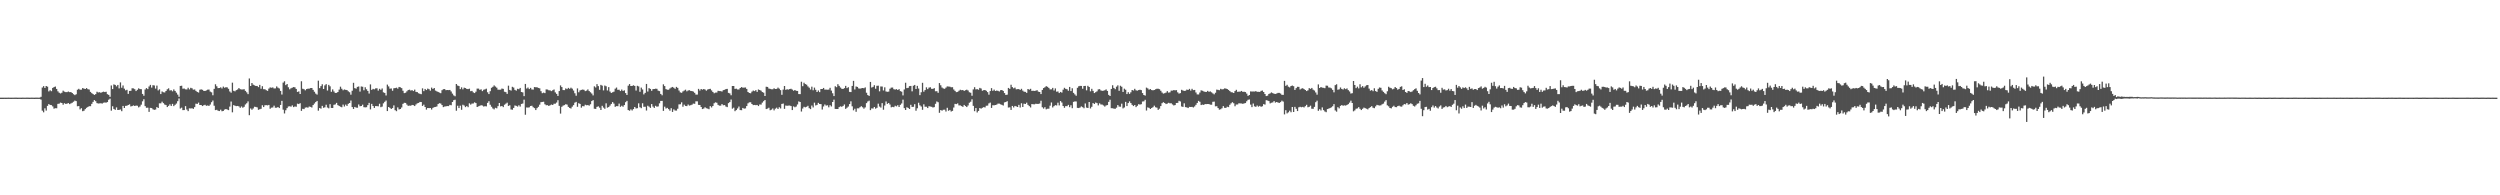 <svg xmlns="http://www.w3.org/2000/svg" width="1920" height="150"><path fill="#4f4f4f" d="M0 75.011h1v1H0zM1 75.014h1v1H1zM2 75.011h1v1H2zM3 74.989h1v1H3zM4 75.014h1v1H4zM5 74.984h1v1H5zM6 74.982h1v1H6zM7 74.993h1v1H7zM8 75.011h1v1H8zM9 74.991h1v1H9zM10 74.984h1v1H10zM11 74.968h1v1H11zM12 74.959h1v1H12zM13 75.018h1v1H13zM14 74.984h1v1H14zM15 74.986h1v1H15zM16 75.014h1v1H16zM17 74.977h1v1H17zM18 74.984h1v1H18zM19 74.991h1v1H19zM20 74.963h1v1H20zM21 74.963h1v1H21zM22 75.027h1v1H22zM23 74.986h1v1H23zM24 74.968h1v1H24zM25 74.986h1v1H25zM26 75.025h1v1H26zM27 74.977h1v1H27zM28 74.973h1v1H28zM29 74.991h1v1H29zM30 74.966h1v1H30zM31 74.357h1v2.158H31zM32 67.202h1v17.807H32zM33 66.161h1v20.105H33zM34 67.548h1v15.66H34zM35 66.035h1v18.888H35zM36 66.577h1v14.749H36zM37 70.21h1v9.709H37zM38 69.315h1v11.254H38zM39 70.054h1v10.689H39zM40 67.548h1v14.163H40zM41 66.843h1v16.596H41zM42 66.474h1v16.624H42zM43 68.298h1v14.839H43zM44 70.143h1v9.613H44zM45 71.233h1v8.357H45zM46 71.8h1v6.988H46zM47 71.205h1v7.897H47zM48 69.651h1v10.767H48zM49 70.413h1v8.844H49zM50 70.775h1v9.059H50zM51 70.745h1v8.872H51zM52 70.287h1v8.869H52zM53 70.761h1v9.199H53zM54 70.711h1v8.714H54zM55 71.409h1v7.485H55zM56 72.327h1v5.83H56zM57 73.052h1v4.189H57zM58 72.388h1v5.269H58zM59 68.907h1v12.703H59zM60 68.175h1v13.273H60zM61 68.914h1v15.095H61zM62 68.875h1v14.209H62zM63 67.612h1v17.787H63zM64 68.056h1v16.988H64zM65 68.333h1v15.498H65zM66 67.639h1v15.148H66zM67 68.486h1v13.616H67zM68 68.756h1v12.799H68zM69 70.569h1v10.982H69zM70 71.544h1v8.224H70zM71 72.233h1v5.983H71zM72 72.894h1v3.957H72zM73 72.306h1v5.409H73zM74 70.464h1v8.748H74zM75 71.022h1v8.482H75zM76 70.821h1v8.604H76zM77 71.292h1v8.038H77zM78 70.743h1v8.808H78zM79 70.413h1v8.51H79zM80 70.718h1v7.977H80zM81 70.429h1v8.412H81zM82 72.363h1v6.036H82zM83 72.86h1v3.733H83zM84 74.341h1v1.419H84zM85 65.652h1v19.336H85zM86 68.394h1v13.223H86zM87 64.796h1v18.881H87zM88 65.218h1v19.167H88zM89 66.362h1v16.127H89zM90 65.227h1v19.24H90zM91 67.905h1v16.455H91zM92 63.268h1v20.801H92zM93 67.392h1v18.027H93zM94 65.657h1v15.683H94zM95 68.106h1v14.85H95zM96 69.351h1v11.962H96zM97 68.958h1v12.243H97zM98 72.07h1v8.56H98zM99 69.85h1v10.266H99zM100 69.731h1v12.021H100zM101 67.811h1v13.623H101zM102 67.886h1v13.072H102zM103 68.486h1v12.907H103zM104 69.962h1v11.08H104zM105 68.946h1v12.28H105zM106 67.825h1v14.683H106zM107 68.408h1v13.408H107zM108 68.495h1v11.891H108zM109 72.164h1v5.647H109zM110 73.505h1v2.726H110zM111 68.71h1v12.788H111zM112 67.612h1v15.2H112zM113 68.456h1v14.207H113zM114 66.396h1v19.515H114zM115 65.195h1v17.629H115zM116 67.289h1v15.688H116zM117 65.437h1v18.533H117zM118 65.63h1v18.755H118zM119 68.069h1v16.054H119zM120 65.735h1v16.498H120zM121 69.427h1v13.525H121zM122 68.603h1v10.78H122zM123 72.253h1v7.109H123zM124 70.221h1v7.835H124zM125 70.857h1v8.361H125zM126 71.008h1v9.249H126zM127 69.912h1v10.76H127zM128 68.532h1v13.706H128zM129 67.863h1v13.424H129zM130 69.484h1v10.65H130zM131 69.285h1v12.055H131zM132 70.148h1v9.638H132zM133 68.669h1v12.836H133zM134 69.827h1v10.671H134zM135 71.146h1v8.384H135zM136 72.656h1v5.068H136zM137 74.348h1v1.266H137zM138 65.998h1v17.359H138zM139 65.849h1v16.864H139zM140 68.122h1v16.443H140zM141 68.017h1v16.528H141zM142 68.582h1v12.923H142zM143 68.703h1v15.402H143zM144 67.387h1v17.977H144zM145 68.669h1v14.53H145zM146 67.429h1v15.859H146zM147 67.854h1v15.312H147zM148 68.857h1v14.77H148zM149 68.701h1v13.584H149zM150 69.775h1v9.831H150zM151 70.589h1v9.231H151zM152 71.088h1v7.729H152zM153 68.9h1v11.728H153zM154 68.616h1v12.026H154zM155 68.951h1v12.513H155zM156 69.802h1v11.035H156zM157 69.875h1v10.629H157zM158 69.443h1v11.82H158zM159 68.852h1v12.168H159zM160 68.756h1v12.621H160zM161 70.331h1v9.938H161zM162 70.889h1v7.622H162zM163 73.146h1v4.079H163zM164 68.225h1v12.959H164zM165 64.696h1v19.895H165zM166 66.25h1v18.089H166zM167 67.71h1v17.318H167zM168 67.575h1v17.718H168zM169 67.065h1v17.178H169zM170 67.921h1v17.537H170zM171 66.497h1v18.684H171zM172 67.383h1v16.809H172zM173 66.948h1v16.759H173zM174 67.136h1v16.983H174zM175 68.191h1v16.368H175zM176 70.237h1v11.653H176zM177 71.182h1v6.775H177zM178 63.471h1v22.788H178zM179 69.729h1v11.016H179zM180 70.125h1v11.073H180zM181 69.216h1v12.282H181zM182 68.685h1v12.683H182zM183 67.655h1v14.06H183zM184 68.497h1v14.315H184zM185 68.731h1v13.042H185zM186 68.71h1v14.008H186zM187 68.525h1v13.497H187zM188 69.772h1v10.481H188zM189 70.921h1v8.412H189zM190 72.29h1v5.571H190zM191 60.269h1v28.212H191zM192 66.035h1v17.269H192zM193 63.755h1v20.504H193zM194 65.016h1v18.302H194zM195 65.54h1v16.409H195zM196 66.064h1v16.045H196zM197 66.007h1v16.477H197zM198 66.911h1v17.393H198zM199 65.199h1v18.73H199zM200 68.154h1v15.429H200zM201 66.188h1v14.658H201zM202 68.5h1v13.722H202zM203 68.571h1v12.277H203zM204 69.287h1v11.463H204zM205 69.795h1v11.163H205zM206 68.049h1v12.557H206zM207 67.131h1v16.372H207zM208 67.369h1v15.335H208zM209 67.108h1v15.422H209zM210 67.928h1v13.22H210zM211 67.891h1v14.846H211zM212 66.362h1v16.388H212zM213 67.328h1v14.823H213zM214 67.962h1v15.04H214zM215 69.816h1v10.755H215zM216 72.601h1v4.882H216zM217 63.428h1v20.815H217zM218 62.414h1v24.74H218zM219 65.382h1v19.295H219zM220 64.524h1v18.51H220zM221 67.033h1v14.708H221zM222 68.623h1v12.998H222zM223 67.811h1v14.102H223zM224 67.342h1v13.587H224zM225 66.875h1v15.397H225zM226 67.072h1v14.685H226zM227 68.319h1v13.642H227zM228 70.624h1v9.002H228zM229 70.2h1v9.744H229zM230 72.189h1v7.047H230zM231 62.4h1v22.724H231zM232 68.129h1v15.42H232zM233 68.516h1v15.308H233zM234 69.37h1v13.282H234zM235 68.392h1v14.019H235zM236 68.092h1v14.61H236zM237 68.088h1v13.731H237zM238 67.616h1v14.479H238zM239 67.603h1v14.983H239zM240 69.022h1v11.65H240zM241 70.468h1v9.027H241zM242 71.899h1v6.48H242zM243 72.638h1v4.896H243zM244 61.945h1v23.065H244zM245 67.692h1v15.306H245zM246 66.133h1v17.304H246zM247 64.705h1v16.58H247zM248 68.346h1v14.447H248zM249 65.611h1v16.8H249zM250 64.618h1v15.8H250zM251 69.53h1v13.03H251zM252 65.156h1v18.02H252zM253 66.291h1v13.742H253zM254 70.518h1v12.36H254zM255 68.646h1v14.317H255zM256 70.239h1v10.238H256zM257 71.354h1v8.801H257zM258 71.31h1v7.695H258zM259 70.679h1v10.08H259zM260 68.797h1v12.57H260zM261 66.563h1v15.425H261zM262 68.143h1v14.246H262zM263 69.317h1v10.993H263zM264 68.724h1v13.092H264zM265 69.033h1v11.307H265zM266 69.152h1v12.188H266zM267 70.166h1v9.551H267zM268 70.88h1v8.233H268zM269 72.695h1v4.488H269zM270 69.672h1v12.534H270zM271 63.586h1v20.101H271zM272 67.667h1v14.472H272zM273 68.072h1v14.555H273zM274 66.705h1v16.056H274zM275 66.426h1v13.813H275zM276 70.365h1v11.241H276zM277 66.385h1v15.022H277zM278 66.63h1v13.763H278zM279 69.319h1v13.026H279zM280 67.017h1v15.473H280zM281 68.548h1v13.77H281zM282 69.83h1v10.906H282zM283 71.844h1v7.164H283zM284 64.833h1v19.206H284zM285 69.028h1v10.746H285zM286 68.275h1v13.138H286zM287 68.619h1v14.269H287zM288 67.912h1v13.55H288zM289 67.813h1v13.708H289zM290 69.603h1v12.055H290zM291 68.198h1v11.458H291zM292 68.976h1v13.358H292zM293 67.928h1v13.935H293zM294 70.917h1v8.45H294zM295 71.352h1v6.835H295zM296 73.306h1v3.882H296zM297 64.961h1v20.352H297zM298 66.33h1v15.857H298zM299 68.12h1v14.743H299zM300 67.955h1v15.761H300zM301 69.704h1v13.287H301zM302 67.799h1v13.165H302zM303 67.653h1v16.958H303zM304 67.314h1v18.077H304zM305 68.09h1v14.372H305zM306 66.76h1v17.297H306zM307 67.058h1v16.654H307zM308 67.708h1v14.818H308zM309 69.69h1v10.055H309zM310 71.51h1v7.443H310zM311 71.201h1v7.86H311zM312 70.136h1v10.172H312zM313 69.186h1v12.145H313zM314 68.871h1v12.218H314zM315 69.511h1v11.694H315zM316 69.209h1v11.366H316zM317 69.93h1v10.847H317zM318 68.806h1v12.664H318zM319 70.576h1v9.659H319zM320 70.775h1v8.56H320zM321 71.649h1v7.407H321zM322 72.02h1v6.265H322zM323 72.368h1v5.999H323zM324 67.827h1v13.523H324zM325 69.978h1v10.419H325zM326 68.326h1v13.843H326zM327 69.177h1v14.985H327zM328 68.069h1v14.859H328zM329 68.507h1v14.564H329zM330 69.624h1v13.305H330zM331 67.259h1v16.873H331zM332 68.317h1v14.511H332zM333 67.582h1v14.697H333zM334 69.571h1v12.566H334zM335 70.125h1v11.639H335zM336 70.628h1v9.281H336zM337 71.143h1v8.128H337zM338 71.56h1v7.929H338zM339 69.283h1v11.412H339zM340 68.504h1v13.751H340zM341 68.42h1v13.378H341zM342 69.273h1v12.401H342zM343 69.109h1v12.364H343zM344 69.234h1v12.289H344zM345 69.077h1v11.465H345zM346 70.264h1v10.568H346zM347 71.892h1v6.445H347zM348 73.277h1v3.651H348zM349 73.933h1v2.687H349zM350 64.526h1v20.515H350zM351 65.703h1v15.495H351zM352 66.117h1v16.853H352zM353 68.449h1v12.701H353zM354 67.067h1v17.281H354zM355 68.603h1v11.833H355zM356 67.323h1v13.701H356zM357 67.612h1v14.69H357zM358 68.303h1v13.154H358zM359 68.447h1v13.896H359zM360 68.092h1v11.279H360zM361 70.038h1v10.309H361zM362 69.775h1v9.771H362zM363 70.969h1v8.485H363zM364 71.484h1v7.121H364zM365 70.425h1v8.741H365zM366 68.026h1v14.154H366zM367 68.053h1v13.598H367zM368 68.971h1v12.268H368zM369 68.596h1v12.19H369zM370 69.994h1v11.067H370zM371 68.928h1v12.907H371zM372 68.587h1v12.982H372zM373 68.085h1v13.644H373zM374 70.862h1v8.128H374zM375 72.258h1v5.459H375zM376 70.052h1v10.375H376zM377 67.456h1v14.523H377zM378 66.65h1v16.67H378zM379 65.575h1v18.46H379zM380 66.463h1v16.347H380zM381 67.321h1v15.892H381zM382 68.88h1v12.607H382zM383 68.916h1v10.201H383zM384 68.884h1v12.854H384zM385 67.994h1v13.413H385zM386 68.243h1v14.054H386zM387 70.45h1v9.966H387zM388 70.745h1v8.86H388zM389 72.1h1v6.736H389zM390 65.776h1v15.605H390zM391 69.077h1v11.756H391zM392 69.594h1v14.479H392zM393 66.646h1v17.636H393zM394 67.236h1v15.674H394zM395 69.038h1v11.936H395zM396 69.61h1v11.707H396zM397 68.221h1v13.655H397zM398 68.52h1v12.348H398zM399 67.548h1v14.314H399zM400 70.642h1v9.197H400zM401 70.976h1v8.512H401zM402 73.851h1v2.692H402zM403 64.474h1v23.648H403zM404 68.001h1v14.548H404zM405 67.232h1v15.409H405zM406 68.406h1v14.017H406zM407 67.5h1v13.9H407zM408 68.71h1v12.488H408zM409 68.82h1v13.557H409zM410 66.854h1v16.207H410zM411 67.01h1v17.533H411zM412 67.017h1v16.017H412zM413 67.522h1v14.502H413zM414 67.822h1v12.58H414zM415 70.02h1v8.444H415zM416 71.578h1v6.732H416zM417 71.125h1v7.002H417zM418 71.539h1v8.54H418zM419 68.642h1v12.197H419zM420 68.756h1v11.975H420zM421 69.333h1v12.051H421zM422 69.431h1v11.437H422zM423 69.983h1v10.32H423zM424 69.324h1v11.302H424zM425 68.733h1v10.941H425zM426 70.951h1v8.654H426zM427 72.079h1v6.647H427zM428 73.654h1v3.305H428zM429 69.923h1v11.36H429zM430 65.611h1v21.621H430zM431 66.866h1v15.15H431zM432 69.193h1v11.897H432zM433 69.241h1v11.49H433zM434 67.905h1v12.135H434zM435 68.475h1v11.87H435zM436 67.5h1v14.566H436zM437 68.216h1v14.697H437zM438 67.305h1v16.045H438zM439 68.106h1v13.829H439zM440 69.537h1v11.213H440zM441 71.651h1v7.194H441zM442 73.526h1v4.688H442zM443 67.9h1v14.122H443zM444 70.862h1v8.379H444zM445 69.411h1v10.401H445zM446 69.015h1v13.653H446zM447 68.777h1v12.74H447zM448 68.948h1v12.726H448zM449 70.013h1v10.421H449zM450 69.557h1v11.289H450zM451 68.678h1v12.003H451zM452 69.946h1v11.206H452zM453 70.839h1v9.22H453zM454 71.855h1v5.779H454zM455 73.249h1v3.678H455zM456 66.312h1v17.18H456zM457 67.165h1v16.516H457zM458 64.597h1v17.498H458zM459 66.151h1v15.514H459zM460 68.976h1v13.735H460zM461 65.176h1v19.302H461zM462 65.799h1v15.473H462zM463 69.429h1v13.22H463zM464 65.671h1v17.871H464zM465 66.275h1v13.076H465zM466 69.459h1v13.218H466zM467 66.907h1v15.303H467zM468 70.303h1v10.813H468zM469 71.377h1v8.432H469zM470 70.876h1v7.537H470zM471 70.386h1v9.197H471zM472 68.097h1v13.905H472zM473 67.202h1v14.321H473zM474 68.944h1v12.6H474zM475 68.919h1v10.632H475zM476 69.942h1v12.087H476zM477 68.736h1v12.451H477zM478 69.814h1v12.145H478zM479 69.388h1v11.289H479zM480 71.464h1v7.002H480zM481 72.894h1v4.559H481zM482 65.781h1v18.769H482zM483 64.568h1v20.453H483zM484 66.039h1v17.988H484zM485 65.975h1v18.86H485zM486 65.506h1v18.27H486zM487 66.012h1v16.143H487zM488 69.516h1v13.781H488zM489 65.891h1v17.219H489zM490 66.367h1v13.014H490zM491 70.505h1v11.879H491zM492 67.298h1v15.777H492zM493 68.71h1v10.618H493zM494 72.521h1v9.49H494zM495 71.301h1v10.655H495zM496 64.483h1v20.407H496zM497 70.276h1v10.922H497zM498 67.671h1v14.246H498zM499 68.319h1v14.527H499zM500 69.713h1v10.195H500zM501 68.463h1v13.424H501zM502 68.34h1v14.548H502zM503 68.122h1v13.152H503zM504 68.175h1v13.799H504zM505 69.619h1v12.106H505zM506 69.983h1v9.375H506zM507 72.162h1v5.365H507zM508 73.169h1v4.298H508zM509 64.742h1v20.417H509zM510 66.083h1v15.83H510zM511 68.459h1v14.871H511zM512 68.935h1v13.907H512zM513 68.912h1v14.912H513zM514 67.925h1v17.073H514zM515 67.227h1v15.866H515zM516 66.79h1v19.155H516zM517 67.376h1v16.654H517zM518 68.207h1v16.697H518zM519 66.694h1v18.258H519zM520 67.504h1v15.985H520zM521 69.521h1v10.657H521zM522 70.965h1v9.094H522zM523 71.258h1v7.35H523zM524 70.191h1v11.788H524zM525 69.555h1v10.851H525zM526 68.848h1v12.515H526zM527 70.145h1v11.353H527zM528 69.459h1v10.797H528zM529 69.253h1v11.831H529zM530 69.816h1v10.973H530zM531 69.937h1v10.428H531zM532 70.34h1v9.245H532zM533 71.26h1v8.439H533zM534 72.656h1v5.18H534zM535 72.679h1v5.136H535zM536 68.23h1v12.321H536zM537 69.521h1v11.106H537zM538 68.328h1v13.864H538zM539 68.871h1v14.896H539zM540 68.353h1v15.015H540zM541 68.758h1v13.621H541zM542 69.653h1v13.472H542zM543 68.765h1v14.662H543zM544 68.39h1v15.5H544zM545 68.184h1v13.312H545zM546 69.418h1v13.097H546zM547 70.615h1v10.792H547zM548 71.613h1v7.688H548zM549 71.13h1v7.482H549zM550 71.059h1v7.864H550zM551 69.722h1v10.813H551zM552 69.955h1v11.186H552zM553 69.978h1v11.195H553zM554 70.31h1v9.606H554zM555 69.218h1v11.607H555zM556 68.983h1v11.714H556zM557 68.408h1v13.42H557zM558 68.243h1v14.01H558zM559 71.338h1v7.862H559zM560 71.718h1v6.651H560zM561 73.151h1v3.289H561zM562 66.032h1v17.411H562zM563 66.067h1v16.635H563zM564 68.269h1v17.155H564zM565 68.097h1v16.443H565zM566 68.731h1v14.573H566zM567 68.719h1v13.088H567zM568 67.589h1v16.928H568zM569 66.886h1v17.773H569zM570 67.321h1v15.594H570zM571 67.259h1v16.175H571zM572 67.172h1v16.054H572zM573 68.312h1v13.159H573zM574 70.642h1v8.716H574zM575 71.427h1v7.16H575zM576 71.633h1v6.896H576zM577 70.342h1v9.549H577zM578 69.55h1v11.188H578zM579 69.971h1v10.62H579zM580 69.198h1v11.614H580zM581 70.564h1v10.011H581zM582 68.729h1v12.705H582zM583 69.095h1v11.144H583zM584 69.619h1v10.723H584zM585 70.729h1v8.045H585zM586 71.171h1v6.548H586zM587 73.723h1v3.062H587zM588 66.593h1v17.185H588zM589 66.749h1v16.654H589zM590 68.019h1v14.706H590zM591 68.243h1v16.439H591zM592 68.546h1v15.69H592zM593 68.541h1v14.759H593zM594 67.809h1v16.956H594zM595 68.333h1v15.104H595zM596 68.239h1v14.475H596zM597 67.296h1v16.436H597zM598 68.092h1v14.264H598zM599 69.223h1v14.063H599zM600 72.823h1v7.022H600zM601 68.834h1v10.687H601zM602 66.055h1v17.533H602zM603 68.976h1v12.062H603zM604 68.532h1v12.71H604zM605 68.834h1v12.261H605zM606 68.399h1v12.648H606zM607 68.131h1v13.328H607zM608 68.806h1v15.74H608zM609 69.704h1v12.01H609zM610 69.111h1v13.269H610zM611 69.722h1v12.069H611zM612 69.841h1v10.378H612zM613 72.26h1v5.605H613zM614 72.283h1v6.079H614zM615 62.757h1v22.905H615zM616 66.202h1v17.127H616zM617 63.565h1v18.437H617zM618 64.558h1v17.853H618zM619 65.039h1v16.97H619zM620 66.362h1v14.896H620zM621 67.305h1v15.77H621zM622 68.752h1v15.061H622zM623 66.57h1v14.472H623zM624 69.324h1v13.186H624zM625 67.3h1v11.552H625zM626 68.974h1v12.042H626zM627 70.635h1v9.913H627zM628 69.452h1v9.535H628zM629 70.752h1v9.112H629zM630 68.335h1v11.657H630zM631 68.376h1v15.747H631zM632 67.548h1v14.2H632zM633 68.811h1v11.394H633zM634 68.832h1v12.257H634zM635 68.939h1v11.888H635zM636 68.813h1v13.642H636zM637 67.429h1v13.376H637zM638 69.596h1v12.163H638zM639 71.629h1v6.697H639zM640 73.794h1v2.753H640zM641 66.243h1v17.423H641zM642 66.964h1v16.752H642zM643 64.664h1v19.027H643zM644 65.929h1v16.349H644zM645 67.241h1v14.397H645zM646 68.152h1v13.864H646zM647 68.356h1v12.989H647zM648 67.685h1v12.541H648zM649 65.932h1v17.679H649zM650 67.662h1v15.09H650zM651 66.971h1v14.859H651zM652 70.578h1v9.32H652zM653 70.702h1v7.137H653zM654 66.019h1v15.665H654zM655 62.084h1v22.646H655zM656 68.699h1v14.83H656zM657 66.428h1v19.435H657zM658 66.783h1v16.418H658zM659 67.886h1v15.317H659zM660 68.085h1v14.25H660zM661 67.795h1v13.751H661zM662 67.57h1v14.836H662zM663 67.79h1v15.647H663zM664 67.133h1v15.328H664zM665 71.203h1v7.993H665zM666 72.993h1v4.926H666zM667 73.668h1v3.632H667zM668 62.91h1v21.696H668zM669 67.213h1v16.013H669zM670 66.728h1v16.631H670zM671 65.433h1v16.72H671zM672 68.154h1v15.312H672zM673 65.884h1v16.892H673zM674 65.785h1v13.82H674zM675 70.166h1v11.637H675zM676 66.408h1v16.223H676zM677 66.447h1v12.751H677zM678 69.502h1v14.775H678zM679 67.09h1v13.951H679zM680 70.248h1v7.7H680zM681 70.498h1v9.258H681zM682 70.363h1v8.721H682zM683 68.129h1v12.129H683zM684 67.273h1v15.171H684zM685 67.218h1v14.878H685zM686 68.509h1v13.829H686zM687 68.806h1v12.374H687zM688 68.461h1v13.262H688zM689 69.111h1v11.666H689zM690 68.459h1v13.729H690zM691 70.01h1v10.455H691zM692 70.39h1v9.048H692zM693 73.263h1v3.271H693zM694 68.717h1v14.344H694zM695 63.565h1v20.918H695zM696 67.703h1v14.674H696zM697 67.408h1v15.507H697zM698 66.158h1v17.562H698zM699 66.021h1v14.468H699zM700 70.141h1v11.996H700zM701 65.849h1v16.182H701zM702 65.222h1v14.813H702zM703 68.328h1v16.716H703zM704 65.939h1v17.217H704zM705 68.019h1v10.89H705zM706 73.087h1v7.81H706zM707 70.88h1v10.922H707zM708 63.613h1v20.719H708zM709 70.395h1v9.725H709zM710 69.154h1v12.818H710zM711 67.094h1v14.862H711zM712 68.431h1v14.582H712zM713 67.266h1v14.298H713zM714 66.998h1v14.811H714zM715 68.202h1v13.838H715zM716 68.266h1v14.303H716zM717 67.669h1v14.598H717zM718 70.086h1v9.643H718zM719 70.063h1v7.887H719zM720 71.283h1v7.242H720zM721 63.794h1v22.82H721zM722 65.497h1v19.041H722zM723 67.209h1v17.803H723zM724 67.916h1v16.384H724zM725 68.214h1v16.006H725zM726 67.28h1v18.375H726zM727 66.335h1v16.455H727zM728 66.44h1v18.679H728zM729 66.536h1v17.908H729zM730 67.007h1v18.647H730zM731 66.982h1v18.144H731zM732 68.717h1v13.866H732zM733 69.809h1v9.954H733zM734 70.77h1v9.226H734zM735 70.555h1v8.874H735zM736 69.699h1v11.238H736zM737 68.919h1v12.042H737zM738 69.289h1v12.197H738zM739 69.106h1v12.95H739zM740 69.85h1v10.742H740zM741 69.296h1v12.177H741zM742 68.857h1v13.371H742zM743 69.473h1v11.508H743zM744 70.848h1v8.029H744zM745 71.205h1v6.944H745zM746 73.531h1v2.779H746zM747 68.642h1v12.65H747zM748 66.955h1v18.469H748zM749 68.683h1v14.289H749zM750 68.436h1v17.936H750zM751 68.916h1v16.285H751zM752 67.495h1v15.507H752zM753 68.012h1v15.425H753zM754 69.699h1v13.111H754zM755 69.221h1v13.074H755zM756 69.127h1v13.394H756zM757 69.754h1v11.442H757zM758 70.773h1v10.353H758zM759 72.681h1v6.734H759zM760 69.942h1v8.876H760zM761 67.671h1v15.203H761zM762 69.727h1v11.133H762zM763 68.836h1v12.071H763zM764 69.896h1v10.758H764zM765 69.543h1v10.771H765zM766 69.793h1v9.776H766zM767 70.251h1v9.377H767zM768 69.296h1v10.835H768zM769 69.122h1v11.419H769zM770 69.843h1v11.19H770zM771 71.466h1v7.182H771zM772 72.908h1v5.404H772zM773 72.729h1v4.981H773zM774 67.541h1v15.022H774zM775 68.264h1v14.161H775zM776 65.067h1v19.384H776zM777 66.925h1v14.411H777zM778 67.822h1v14.715H778zM779 67.282h1v14.099H779zM780 68.603h1v13.124H780zM781 68.459h1v13.722H781zM782 68.381h1v12.163H782zM783 69.077h1v13.523H783zM784 68.184h1v11.133H784zM785 69.571h1v12.621H785zM786 70.381h1v9.247H786zM787 70.532h1v9.348H787zM788 71.324h1v7.507H788zM789 68.349h1v12.172H789zM790 68.887h1v12.605H790zM791 68.207h1v14.328H791zM792 69.793h1v10.144H792zM793 69.662h1v10.437H793zM794 69.846h1v10.256H794zM795 69.624h1v10.069H795zM796 69.262h1v10.549H796zM797 70.411h1v9.382H797zM798 70.679h1v8.851H798zM799 72.233h1v5.143H799zM800 69.054h1v13.33H800zM801 67.616h1v15.782H801zM802 67.003h1v15.34H802zM803 66.133h1v17.812H803zM804 66.664h1v16.844H804zM805 67.479h1v15.962H805zM806 68.633h1v12.511H806zM807 68.607h1v10.073H807zM808 67.47h1v15.068H808zM809 69.479h1v12.051H809zM810 67.873h1v12.895H810zM811 70.422h1v10.575H811zM812 70.255h1v8.595H812zM813 71.494h1v9.437H813zM814 70.583h1v7.036H814zM815 71.123h1v7.606H815zM816 68.882h1v12.504H816zM817 67.442h1v15.324H817zM818 68.275h1v13.234H818zM819 68.546h1v13.033H819zM820 69.69h1v10.826H820zM821 66.765h1v15.582H821zM822 69.96h1v10.874H822zM823 67.813h1v15.292H823zM824 71.31h1v6.949H824zM825 72.505h1v5.365H825zM826 73.537h1v4.399H826zM827 67.433h1v15.393H827zM828 66.268h1v16.718H828zM829 65.971h1v16.635H829zM830 65.975h1v15.72H830zM831 68.124h1v14.218H831zM832 66.055h1v17.118H832zM833 65.964h1v13.472H833zM834 69.395h1v13.246H834zM835 65.918h1v17.047H835zM836 66.811h1v11.527H836zM837 70.12h1v13.188H837zM838 68.209h1v13.816H838zM839 69.786h1v9.373H839zM840 71.45h1v8.43H840zM841 70.784h1v7.979H841zM842 70.143h1v9.048H842zM843 68.642h1v12.293H843zM844 68.468h1v10.87H844zM845 69.434h1v10.79H845zM846 69.786h1v10.533H846zM847 69.61h1v11.364H847zM848 69.305h1v12.545H848zM849 68.633h1v12.358H849zM850 69.836h1v10.838H850zM851 72.837h1v5.413H851zM852 73.739h1v2.854H852zM853 68.307h1v14.77H853zM854 65.479h1v17.656H854zM855 67.525h1v15.91H855zM856 68.481h1v15.086H856zM857 66.582h1v16.127H857zM858 65.533h1v15.148H858zM859 69.749h1v12.097H859zM860 65.858h1v16.118H860zM861 66.634h1v12.964H861zM862 70.596h1v12.667H862zM863 68.083h1v14.461H863zM864 68.898h1v9.329H864zM865 72.242h1v9.21H865zM866 70.798h1v8.357H866zM867 72.07h1v5.756H867zM868 70.908h1v8.249H868zM869 69.104h1v11.431H869zM870 69.534h1v11.941H870zM871 68.202h1v12.433H871zM872 69.363h1v12.93H872zM873 69.612h1v11.657H873zM874 69.161h1v10.847H874zM875 68.896h1v11.46H875zM876 69.218h1v10.787H876zM877 71.471h1v6.496H877zM878 72.935h1v4.873H878zM879 73.432h1v3.198H879zM880 67.287h1v17.624H880zM881 67.884h1v14.578H881zM882 68.852h1v13.971H882zM883 68.401h1v15.324H883zM884 69.168h1v13.779H884zM885 69.383h1v12.957H885zM886 69.131h1v12.033H886zM887 68.566h1v13.829H887zM888 68.156h1v14.516H888zM889 68.145h1v16.214H889zM890 68.52h1v14.916H890zM891 69.692h1v11.762H891zM892 71.049h1v8.222H892zM893 71.887h1v6.596H893zM894 71.558h1v7.523H894zM895 71.1h1v8.821H895zM896 69.987h1v9.574H896zM897 71.098h1v7.844H897zM898 70.894h1v8.46H898zM899 69.569h1v9.73H899zM900 69.592h1v10.623H900zM901 69.159h1v11.813H901zM902 69.36h1v11.348H902zM903 69.232h1v9.881H903zM904 70.892h1v8.116H904zM905 71.878h1v5.555H905zM906 71.548h1v6.386H906zM907 68.953h1v12.799H907zM908 69.489h1v12.66H908zM909 69.816h1v9.542H909zM910 69.662h1v12.591H910zM911 68.811h1v13.655H911zM912 69.056h1v13.951H912zM913 68.239h1v13.827H913zM914 69.571h1v12.605H914zM915 68.221h1v13.841H915zM916 69.205h1v13.326H916zM917 69.093h1v12.687H917zM918 70.988h1v9.485H918zM919 72.473h1v6.569H919zM920 72.569h1v4.905H920zM921 71.054h1v7.114H921zM922 69.381h1v11.302H922zM923 69.683h1v10.671H923zM924 70.171h1v10.442H924zM925 70.564h1v9.366H925zM926 70.603h1v9.377H926zM927 69.793h1v10.069H927zM928 70.498h1v9.423H928zM929 70.18h1v10.229H929zM930 70.908h1v9.526H930zM931 71.736h1v6.445H931zM932 72.464h1v5.58H932zM933 71.217h1v10.44H933zM934 68.839h1v12.699H934zM935 69.017h1v13.999H935zM936 69.273h1v14.946H936zM937 68.188h1v15.711H937zM938 68.66h1v14.484H938zM939 68.491h1v13.005H939zM940 67.877h1v14.928H940zM941 67.969h1v14.91H941zM942 68.362h1v13.587H942zM943 69.072h1v13.2H943zM944 69.926h1v10.572H944zM945 70.83h1v8.537H945zM946 70.958h1v7.555H946zM947 71.436h1v7.86H947zM948 69.96h1v11.637H948zM949 68.953h1v11.355H949zM950 70.518h1v9.718H950zM951 70.383h1v8.917H951zM952 70.363h1v9.073H952zM953 69.852h1v9.611H953zM954 70.569h1v9.203H954zM955 70.475h1v8.938H955zM956 70.697h1v8.462H956zM957 71.862h1v5.908H957zM958 73.602h1v3.062H958zM959 72.945h1v3.447H959zM960 70.219h1v10.098H960zM961 70.303h1v11.994H961zM962 70.258h1v9.231H962zM963 70.308h1v11.332H963zM964 69.992h1v12.071H964zM965 70.502h1v10.533H965zM966 70.525h1v11.378H966zM967 70.615h1v10.673H967zM968 69.761h1v12.271H968zM969 69.523h1v12.115H969zM970 70.674h1v9.277H970zM971 72.173h1v8.139H971zM972 73.782h1v3.191H972zM973 73.45h1v3.777H973zM974 72.125h1v5.505H974zM975 71.661h1v7.725H975zM976 70.969h1v7.935H976zM977 71.532h1v7.102H977zM978 71.997h1v5.635H978zM979 72.134h1v6.672H979zM980 71.841h1v6.482H980zM981 71.326h1v7.441H981zM982 71.347h1v7.725H982zM983 71.846h1v6.58H983zM984 72.814h1v4.493H984zM985 72.876h1v5.129H985zM986 62.13h1v25.743H986zM987 65.952h1v18.702H987zM988 65.103h1v22.005H988zM989 66.568h1v19.716H989zM990 67.117h1v17.853H990zM991 66.055h1v20.156H991zM992 65.675h1v16.496H992zM993 66.195h1v19.817H993zM994 69.049h1v13.03H994zM995 67.699h1v15.864H995zM996 66.673h1v18.643H996zM997 66.698h1v15.734H997zM998 68.724h1v13.303H998zM999 68.033h1v14.342H999zM1000 67.744h1v14.308H1000zM1001 68.392h1v14.129H1001zM1002 69.095h1v12.463H1002zM1003 69.935h1v10.54H1003zM1004 69.351h1v13.017H1004zM1005 67.667h1v14.363H1005zM1006 68.271h1v12.859H1006zM1007 67.552h1v15.953H1007zM1008 68.843h1v14.717H1008zM1009 69.516h1v12.575H1009zM1010 71.022h1v7.462H1010zM1011 72.711h1v4.578H1011zM1012 64.81h1v20.284H1012zM1013 67.559h1v16.317H1013zM1014 66.806h1v18.041H1014zM1015 67.33h1v15.141H1015zM1016 67.454h1v17.121H1016zM1017 67.756h1v17.869H1017zM1018 65.755h1v20.396H1018zM1019 65.826h1v17.951H1019zM1020 67.168h1v16.219H1020zM1021 67.291h1v15.718H1021zM1022 67.847h1v14.564H1022zM1023 69.026h1v12.584H1023zM1024 70.926h1v9.073H1024zM1025 65.359h1v19.469H1025zM1026 64.732h1v21.025H1026zM1027 68.939h1v13.41H1027zM1028 68.587h1v14.669H1028zM1029 67.161h1v14.15H1029zM1030 68.296h1v12.376H1030zM1031 68.742h1v12.472H1031zM1032 67.763h1v13.122H1032zM1033 68.445h1v12.667H1033zM1034 67.87h1v12.731H1034zM1035 69.212h1v10.758H1035zM1036 70.226h1v8.585H1036zM1037 71.841h1v5.447H1037zM1038 71.599h1v7.517H1038zM1039 62.194h1v23.307H1039zM1040 65.305h1v19.483H1040zM1041 67.68h1v15.811H1041zM1042 66.559h1v16.695H1042zM1043 67.912h1v14.363H1043zM1044 64.7h1v18.883H1044zM1045 67.092h1v17.45H1045zM1046 66.14h1v17.43H1046zM1047 67.397h1v15.262H1047zM1048 66.337h1v16.777H1048zM1049 65.506h1v17.981H1049zM1050 65.3h1v18.718H1050zM1051 68.042h1v14.962H1051zM1052 69.64h1v12.634H1052zM1053 69.154h1v12.355H1053zM1054 70.024h1v12.731H1054zM1055 67.763h1v15.335H1055zM1056 69.962h1v11.749H1056zM1057 70.537h1v10.007H1057zM1058 68.216h1v12.641H1058zM1059 67.195h1v13.866H1059zM1060 67.438h1v13.447H1060zM1061 69.493h1v10.607H1061zM1062 70.573h1v9.002H1062zM1063 71.553h1v6.496H1063zM1064 72.356h1v4.548H1064zM1065 70.102h1v10.819H1065zM1066 66.628h1v15.045H1066zM1067 67.355h1v15.564H1067zM1068 67.758h1v15.516H1068zM1069 68.582h1v13.417H1069zM1070 68.129h1v13.062H1070zM1071 66.811h1v15.413H1071zM1072 67.639h1v14.697H1072zM1073 68.861h1v12.607H1073zM1074 68.285h1v12.863H1074zM1075 66.701h1v15.084H1075zM1076 66.282h1v15.631H1076zM1077 69.136h1v11.707H1077zM1078 68.568h1v11.378H1078zM1079 70.676h1v9.501H1079zM1080 71.322h1v7.789H1080zM1081 69.901h1v10.506H1081zM1082 70.157h1v9.851H1082zM1083 70.688h1v8.608H1083zM1084 70.251h1v9.718H1084zM1085 69.273h1v11.987H1085zM1086 68.475h1v13.333H1086zM1087 67.85h1v13.017H1087zM1088 69.752h1v9.94H1088zM1089 71.407h1v7.968H1089zM1090 72.487h1v5.003H1090zM1091 61.926h1v21.65H1091zM1092 59.93h1v29.311H1092zM1093 66.863h1v17.773H1093zM1094 64.336h1v17.894H1094zM1095 66.628h1v15.383H1095zM1096 65.634h1v18.531H1096zM1097 66.936h1v16.695H1097zM1098 66.801h1v18.261H1098zM1099 69.196h1v13.152H1099zM1100 67.598h1v13.381H1100zM1101 66.9h1v15.727H1101zM1102 66.609h1v14.832H1102zM1103 67.85h1v14.722H1103zM1104 69.244h1v14.042H1104zM1105 69.193h1v12.605H1105zM1106 71.21h1v9.746H1106zM1107 67.438h1v16.217H1107zM1108 68.818h1v13.742H1108zM1109 68.61h1v13.719H1109zM1110 69.498h1v11.847H1110zM1111 69.237h1v13.101H1111zM1112 68.159h1v13.671H1112zM1113 69.656h1v11.833H1113zM1114 68.378h1v13.742H1114zM1115 69.868h1v10.643H1115zM1116 70.072h1v9.526H1116zM1117 72.897h1v3.969H1117zM1118 65.163h1v19.503H1118zM1119 67.314h1v13.82H1119zM1120 66.042h1v21.076H1120zM1121 67.124h1v15.404H1121zM1122 68.257h1v15.237H1122zM1123 67.129h1v14.559H1123zM1124 67.657h1v15.349H1124zM1125 67.007h1v13.321H1125zM1126 67.857h1v15.013H1126zM1127 69.191h1v12.667H1127zM1128 66.737h1v15.212H1128zM1129 68.227h1v13.96H1129zM1130 67.868h1v10.586H1130zM1131 68.93h1v13.953H1131zM1132 68.399h1v12.804H1132zM1133 68.335h1v12.186H1133zM1134 69.159h1v12.138H1134zM1135 67.63h1v14.168H1135zM1136 67.186h1v15.454H1136zM1137 66.357h1v18.462H1137zM1138 68.108h1v13.042H1138zM1139 67.548h1v15.775H1139zM1140 66.653h1v15.727H1140zM1141 67.268h1v16.793H1141zM1142 70.029h1v9.421H1142zM1143 72.173h1v6.008H1143zM1144 68.6h1v11.545H1144zM1145 63.515h1v22.559H1145zM1146 65.872h1v18.306H1146zM1147 62.801h1v19.824H1147zM1148 66.179h1v15.825H1148zM1149 68.065h1v14.298H1149zM1150 66.582h1v16.164H1150zM1151 65.611h1v16.796H1151zM1152 67.655h1v15.496H1152zM1153 67.564h1v13.42H1153zM1154 67.946h1v14.704H1154zM1155 65.932h1v14.131H1155zM1156 69.003h1v12.655H1156zM1157 70.532h1v10.437H1157zM1158 67.708h1v11.859H1158zM1159 67.454h1v13.912H1159zM1160 68.134h1v13.287H1160zM1161 68.275h1v15.956H1161zM1162 66.756h1v17.45H1162zM1163 67.648h1v15.935H1163zM1164 67.845h1v13.841H1164zM1165 69.04h1v11.717H1165zM1166 68.898h1v12.081H1166zM1167 67.033h1v15.475H1167zM1168 67.351h1v15.36H1168zM1169 69.294h1v11.497H1169zM1170 70.699h1v8.444H1170zM1171 71.732h1v6.654H1171zM1172 70.134h1v8.636H1172zM1173 65.854h1v16.532H1173zM1174 67.236h1v15.177H1174zM1175 67.882h1v13.946H1175zM1176 67.699h1v11.973H1176zM1177 67.47h1v14.621H1177zM1178 66.096h1v14.637H1178zM1179 67.619h1v16.02H1179zM1180 69.038h1v13.193H1180zM1181 67.79h1v12.616H1181zM1182 70.594h1v12.28H1182zM1183 68.916h1v10.723H1183zM1184 70.505h1v12.193H1184zM1185 69.511h1v12.424H1185zM1186 69.429h1v12.264H1186zM1187 67.438h1v15.885H1187zM1188 68.763h1v14.697H1188zM1189 68.477h1v14.454H1189zM1190 66.087h1v15.99H1190zM1191 68.454h1v13.037H1191zM1192 68.298h1v12.644H1192zM1193 68.06h1v13.408H1193zM1194 67.866h1v14.214H1194zM1195 69.063h1v11.22H1195zM1196 72.29h1v5.143H1196zM1197 72.274h1v6.397H1197zM1198 61.652h1v25.127H1198zM1199 67.028h1v16.45H1199zM1200 65.508h1v19.49H1200zM1201 66.847h1v18.208H1201zM1202 66.957h1v15.45H1202zM1203 67.204h1v15.01H1203zM1204 66.357h1v16.805H1204zM1205 66.378h1v19.382H1205zM1206 66.032h1v19.258H1206zM1207 65.907h1v17.478H1207zM1208 65.909h1v15.47H1208zM1209 68.351h1v11.767H1209zM1210 70.736h1v10.018H1210zM1211 70.068h1v11.108H1211zM1212 69.946h1v10.069H1212zM1213 69.665h1v12H1213zM1214 68.941h1v12.314H1214zM1215 69.736h1v11.275H1215zM1216 69.571h1v12.531H1216zM1217 69.026h1v12.831H1217zM1218 69.637h1v10.188H1218zM1219 68.974h1v11.971H1219zM1220 68.042h1v13.303H1220zM1221 68.035h1v13.886H1221zM1222 71.883h1v6.947H1222zM1223 73.311h1v3.314H1223zM1224 61.221h1v26.043H1224zM1225 64.634h1v23.083H1225zM1226 66h1v18.412H1226zM1227 66.266h1v15.383H1227zM1228 67.836h1v13.326H1228zM1229 68.717h1v13.2H1229zM1230 66.682h1v16.15H1230zM1231 66.605h1v16.78H1231zM1232 66.866h1v17.462H1232zM1233 67.213h1v16.04H1233zM1234 67.186h1v15.349H1234zM1235 67.655h1v13.77H1235zM1236 70.628h1v8.352H1236zM1237 66.36h1v17.091H1237zM1238 67.117h1v17.356H1238zM1239 68.912h1v13.014H1239zM1240 68.278h1v13.488H1240zM1241 69.424h1v11.057H1241zM1242 68.056h1v12.422H1242zM1243 67.104h1v14.926H1243zM1244 67.5h1v14.417H1244zM1245 68.147h1v13.774H1245zM1246 67.181h1v14.063H1246zM1247 69.727h1v12.488H1247zM1248 69.727h1v10.703H1248zM1249 71.118h1v7.196H1249zM1250 70.734h1v8.045H1250zM1251 62.439h1v24.262H1251zM1252 65.863h1v19.4H1252zM1253 66.119h1v17.968H1253zM1254 66.282h1v15.633H1254zM1255 67.044h1v17.095H1255zM1256 65.662h1v16.844H1256zM1257 66.458h1v14.857H1257zM1258 67.877h1v14.461H1258zM1259 65.854h1v16.983H1259zM1260 65.989h1v14.317H1260zM1261 68.765h1v15.654H1261zM1262 66.772h1v16.381H1262zM1263 68.372h1v12.277H1263zM1264 69.61h1v12.367H1264zM1265 69.305h1v10.526H1265zM1266 68.047h1v12.357H1266zM1267 67.609h1v14.411H1267zM1268 68.241h1v13.147H1268zM1269 66.644h1v15.93H1269zM1270 68.475h1v12.422H1270zM1271 67.916h1v14.582H1271zM1272 68.152h1v14.241H1272zM1273 67.454h1v12.797H1273zM1274 69.04h1v12.108H1274zM1275 71.928h1v6.381H1275zM1276 73.444h1v3.202H1276zM1277 67.369h1v15.029H1277zM1278 64.909h1v19.279H1278zM1279 65.904h1v18.393H1279zM1280 68.291h1v15.132H1280zM1281 66.93h1v17.562H1281zM1282 64.227h1v18.276H1282zM1283 68.655h1v13.898H1283zM1284 64.915h1v17.844H1284zM1285 65.877h1v12.973H1285zM1286 68.843h1v13.93H1286zM1287 65.572h1v18.35H1287zM1288 66.82h1v13.534H1288zM1289 69.793h1v14.04H1289zM1290 69.843h1v12.092H1290zM1291 69.823h1v8.959H1291zM1292 66.87h1v15.223H1292zM1293 67.422h1v15.008H1293zM1294 68.257h1v13.136H1294zM1295 69.234h1v11.682H1295zM1296 68.509h1v11.376H1296zM1297 68.296h1v14.122H1297zM1298 65.904h1v15.926H1298zM1299 68.431h1v14.173H1299zM1300 67.328h1v13.918H1300zM1301 71.001h1v8.247H1301zM1302 71.72h1v6.072H1302zM1303 66.792h1v15.528H1303zM1304 61.249h1v26.738H1304zM1305 66.138h1v18.828H1305zM1306 63.81h1v22.925H1306zM1307 66.119h1v16.892H1307zM1308 68.699h1v15.557H1308zM1309 68.01h1v16.569H1309zM1310 65.289h1v18.695H1310zM1311 67.268h1v15.468H1311zM1312 68.449h1v14.282H1312zM1313 66.467h1v17.539H1313zM1314 67.525h1v16.562H1314zM1315 68.958h1v13.729H1315zM1316 69.198h1v11.971H1316zM1317 67.159h1v15.96H1317zM1318 69.12h1v12.17H1318zM1319 70.065h1v9.897H1319zM1320 69.692h1v11.84H1320zM1321 69.804h1v11.037H1321zM1322 68.179h1v12.612H1322zM1323 67.708h1v14.777H1323zM1324 67.142h1v15.772H1324zM1325 67.161h1v15.333H1325zM1326 68.536h1v12.005H1326zM1327 69.26h1v11.275H1327zM1328 70.949h1v7.766H1328zM1329 73.139h1v3.259H1329zM1330 64.037h1v21.524H1330zM1331 65.877h1v18.054H1331zM1332 64.828h1v20.49H1332zM1333 68.118h1v13.781H1333zM1334 68.864h1v15.438H1334zM1335 68.211h1v15.01H1335zM1336 67.181h1v16.356H1336zM1337 66.266h1v17.711H1337zM1338 67.177h1v16.528H1338zM1339 67.548h1v16.059H1339zM1340 68.628h1v15.354H1340zM1341 67.236h1v14.424H1341zM1342 69.273h1v12.232H1342zM1343 69.987h1v10.391H1343zM1344 67.996h1v12.481H1344zM1345 69.688h1v10.742H1345zM1346 68.875h1v12.39H1346zM1347 70.244h1v10.142H1347zM1348 70.674h1v9.309H1348zM1349 69.308h1v11.994H1349zM1350 67.868h1v12.763H1350zM1351 69.388h1v12.129H1351zM1352 68.921h1v12.536H1352zM1353 68.253h1v12.845H1353zM1354 69.951h1v9.615H1354zM1355 72.913h1v4.683H1355zM1356 67.786h1v12.438H1356zM1357 63.581h1v23.028H1357zM1358 67.122h1v17.084H1358zM1359 65.73h1v18.828H1359zM1360 67.378h1v14.809H1360zM1361 68.953h1v15.063H1361zM1362 66.829h1v19.268H1362zM1363 64.682h1v20.526H1363zM1364 66.756h1v15.885H1364zM1365 67.795h1v15.839H1365zM1366 66.06h1v19.426H1366zM1367 67.538h1v16.773H1367zM1368 66.055h1v18.251H1368zM1369 68.374h1v13.864H1369zM1370 68.161h1v13.42H1370zM1371 69.145h1v11.339H1371zM1372 68.848h1v13.019H1372zM1373 69.191h1v11.868H1373zM1374 69.928h1v10.948H1374zM1375 68.447h1v13.131H1375zM1376 67.401h1v14.122H1376zM1377 68.587h1v14.076H1377zM1378 68.04h1v13.271H1378zM1379 69.431h1v10.073H1379zM1380 70.406h1v9.382H1380zM1381 70.258h1v8.54H1381zM1382 71.207h1v8.64H1382zM1383 71.132h1v8.37H1383zM1384 66.559h1v15.821H1384zM1385 68.23h1v15.862H1385zM1386 67.085h1v16.324H1386zM1387 67.841h1v13.477H1387zM1388 67.847h1v16.42H1388zM1389 66.987h1v17.086H1389zM1390 67.328h1v16.493H1390zM1391 67.58h1v16.345H1391zM1392 65.884h1v17.636H1392zM1393 67.912h1v15.837H1393zM1394 67.147h1v15.946H1394zM1395 69.044h1v12.275H1395zM1396 69.557h1v12.245H1396zM1397 69.85h1v9.778H1397zM1398 69.695h1v11.421H1398zM1399 69.866h1v10.142H1399zM1400 69.264h1v12.493H1400zM1401 70.335h1v9.48H1401zM1402 69.635h1v12.177H1402zM1403 68.983h1v11.788H1403zM1404 67.825h1v14.637H1404zM1405 68.143h1v15.118H1405zM1406 67.85h1v14.253H1406zM1407 70.253h1v8.311H1407zM1408 73.462h1v3.623H1408zM1409 70.821h1v7.974H1409zM1410 61.963h1v26.081H1410zM1411 63.805h1v22.319H1411zM1412 63.931h1v23.674H1412zM1413 64.845h1v22.156H1413zM1414 65.755h1v19.064H1414zM1415 65.483h1v21.733H1415zM1416 63.902h1v22.3H1416zM1417 63.478h1v24.537H1417zM1418 65.085h1v21.245H1418zM1419 66.337h1v19.137H1419zM1420 67.454h1v18.107H1420zM1421 68.511h1v15.567H1421zM1422 68.005h1v14.475H1422zM1423 67.733h1v14.662H1423zM1424 67.953h1v13.493H1424zM1425 67.557h1v15.296H1425zM1426 67.85h1v13.827H1426zM1427 67.573h1v14.308H1427zM1428 66.959h1v13.539H1428zM1429 65.948h1v16.267H1429zM1430 66.078h1v16.805H1430zM1431 67.351h1v17.45H1431zM1432 68.275h1v14.445H1432zM1433 69.184h1v10.552H1433zM1434 70.66h1v8.029H1434zM1435 70.99h1v7.681H1435zM1436 63.789h1v22.87H1436zM1437 64.231h1v22.113H1437zM1438 65.726h1v19.531H1438zM1439 67.557h1v16.23H1439zM1440 67.827h1v12.502H1440zM1441 68.106h1v15.651H1441zM1442 65.701h1v20.829H1442zM1443 65.346h1v21.106H1443zM1444 66.353h1v19.428H1444zM1445 66.918h1v18.956H1445zM1446 66.799h1v17.251H1446zM1447 68.404h1v13.056H1447zM1448 69.791h1v9.837H1448zM1449 60.658h1v27.018H1449zM1450 61.633h1v27.743H1450zM1451 67.831h1v14.951H1451zM1452 67.738h1v14.756H1452zM1453 66.861h1v17.139H1453zM1454 65.602h1v18.972H1454zM1455 66.454h1v17.681H1455zM1456 66.163h1v17.956H1456zM1457 67.474h1v14.722H1457zM1458 67.488h1v15.926H1458zM1459 67.619h1v17.045H1459zM1460 68.033h1v15.054H1460zM1461 71.022h1v9.361H1461zM1462 65.474h1v16.157H1462zM1463 61.748h1v27.276H1463zM1464 65.607h1v18.569H1464zM1465 62.668h1v21.364H1465zM1466 65.172h1v16.448H1466zM1467 65.204h1v18.265H1467zM1468 66.705h1v15.869H1468zM1469 64.746h1v16.699H1469zM1470 66.476h1v17.079H1470zM1471 67.252h1v14.392H1471zM1472 66.751h1v17.915H1472zM1473 66.957h1v16.635H1473zM1474 67.811h1v16.189H1474zM1475 68.477h1v13.138H1475zM1476 68.765h1v10.277H1476zM1477 70.157h1v9.462H1477zM1478 66.321h1v17.544H1478zM1479 66.628h1v18.707H1479zM1480 66.625h1v17.892H1480zM1481 68.17h1v14.635H1481zM1482 67.632h1v14.051H1482zM1483 68.051h1v14.282H1483zM1484 68.349h1v13.262H1484zM1485 64.986h1v19.016H1485zM1486 67.548h1v14.832H1486zM1487 69.66h1v10.185H1487zM1488 72.537h1v5.802H1488zM1489 62.462h1v25.074H1489zM1490 65.3h1v17.663H1490zM1491 64.444h1v20.831H1491zM1492 66.996h1v16.867H1492zM1493 65.646h1v20.039H1493zM1494 65.996h1v16.525H1494zM1495 65.529h1v18.18H1495zM1496 66.412h1v14.273H1496zM1497 66.076h1v17.214H1497zM1498 67.397h1v15.2H1498zM1499 65.513h1v16.235H1499zM1500 68.909h1v12.568H1500zM1501 68.806h1v9.013H1501zM1502 60.596h1v26.139H1502zM1503 63.245h1v22.145H1503zM1504 66.145h1v17.819H1504zM1505 65.984h1v18.002H1505zM1506 66.799h1v16.885H1506zM1507 67.841h1v15.55H1507zM1508 68.04h1v14.239H1508zM1509 68.486h1v13.861H1509zM1510 65.804h1v18.737H1510zM1511 67.639h1v15.294H1511zM1512 68.191h1v13.033H1512zM1513 71.349h1v8.082H1513zM1514 71.963h1v5.761H1514zM1515 72.803h1v3.992H1515zM1516 62.432h1v24.42H1516zM1517 62.363h1v26.388H1517zM1518 67.085h1v19.636H1518zM1519 63.972h1v21.106H1519zM1520 64.81h1v21.279H1520zM1521 65.568h1v18.542H1521zM1522 65.769h1v19.398H1522zM1523 62.757h1v22.733H1523zM1524 66.328h1v17.723H1524zM1525 66.078h1v15.253H1525zM1526 69.342h1v13.967H1526zM1527 66.499h1v15.452H1527zM1528 69.635h1v12.829H1528zM1529 66.431h1v15.727H1529zM1530 67.257h1v15.166H1530zM1531 67.58h1v15.594H1531zM1532 67.392h1v16.345H1532zM1533 66.268h1v18.272H1533zM1534 67.149h1v16.892H1534zM1535 67.465h1v15.019H1535zM1536 68.106h1v14.53H1536zM1537 67.731h1v14.921H1537zM1538 67.159h1v18.174H1538zM1539 65.829h1v17.379H1539zM1540 69.173h1v10.888H1540zM1541 69.37h1v10.16H1541zM1542 71.169h1v6.686H1542zM1543 60.818h1v30.101H1543zM1544 66.296h1v16.661H1544zM1545 65.213h1v19.593H1545zM1546 67.385h1v15.898H1546zM1547 68.154h1v15.475H1547zM1548 65.346h1v18.192H1548zM1549 67.669h1v17.53H1549zM1550 66.245h1v15.649H1550zM1551 69.731h1v15.129H1551zM1552 67.282h1v15.772H1552zM1553 68.186h1v15.045H1553zM1554 68.976h1v12.142H1554zM1555 69.781h1v11.119H1555zM1556 59.464h1v34.184H1556zM1557 64.922h1v18.553H1557zM1558 66.467h1v16.361H1558zM1559 67.335h1v15.811H1559zM1560 65.982h1v17.638H1560zM1561 66.449h1v17.789H1561zM1562 66.492h1v17.4H1562zM1563 65.483h1v17.258H1563zM1564 66.289h1v18.97H1564zM1565 66.234h1v17.446H1565zM1566 68.104h1v13.9H1566zM1567 71.391h1v8.027H1567zM1568 71.887h1v6.368H1568zM1569 58.846h1v31.746H1569zM1570 66.602h1v18.295H1570zM1571 68.768h1v14.031H1571zM1572 64.842h1v19.583H1572zM1573 65.227h1v20.92H1573zM1574 63.602h1v21.865H1574zM1575 64.746h1v19.817H1575zM1576 66.575h1v19.274H1576zM1577 66.847h1v16.5H1577zM1578 66.531h1v16.29H1578zM1579 67.715h1v15.312H1579zM1580 66.669h1v15.184H1580zM1581 66.861h1v15.731H1581zM1582 66.238h1v16.455H1582zM1583 65.799h1v17.86H1583zM1584 67.14h1v14.154H1584zM1585 69.186h1v13.372H1585zM1586 68.225h1v13.607H1586zM1587 70.454h1v9.602H1587zM1588 69.141h1v11.637H1588zM1589 67.678h1v14.935H1589zM1590 67.825h1v16.757H1590zM1591 66.083h1v18.805H1591zM1592 65.254h1v17.24H1592zM1593 66.705h1v16.988H1593zM1594 66.538h1v15.182H1594zM1595 70.129h1v9.309H1595zM1596 70.418h1v9.1H1596zM1597 68.443h1v13.145H1597zM1598 62.485h1v20.261H1598zM1599 64.142h1v23.616H1599zM1600 65.973h1v20.417H1600zM1601 66.84h1v16.727H1601zM1602 66.142h1v16.64H1602zM1603 65.655h1v21.499H1603zM1604 64.888h1v21.964H1604zM1605 64.206h1v21.085H1605zM1606 65.19h1v17.281H1606zM1607 67.316h1v15.795H1607zM1608 65.282h1v16.784H1608zM1609 66.911h1v17.011H1609zM1610 66.248h1v16.901H1610zM1611 69.109h1v13.962H1611zM1612 64.558h1v18.027H1612zM1613 68.239h1v14.113H1613zM1614 62.723h1v23.25H1614zM1615 67.202h1v14.575H1615zM1616 67.465h1v17.544H1616zM1617 64.201h1v17.299H1617zM1618 66.93h1v16.983H1618zM1619 63.977h1v20.22H1619zM1620 66.891h1v12.742H1620zM1621 70.056h1v10.881H1621zM1622 72.075h1v5.475H1622zM1623 73.668h1v3.186H1623zM1624 73.032h1v2.769H1624zM1625 74.57h1v1.518H1625zM1626 73.993h1v1.767H1626zM1627 74.181h1v1.527H1627zM1628 74.327h1v1.55H1628zM1629 74.103h1v1.856H1629zM1630 74.318h1v1.463H1630zM1631 74.336h1v1.284H1631zM1632 74.428h1v1.188H1632zM1633 74.419h1v1.19H1633zM1634 74.423h1v1.27H1634zM1635 74.341h1v1.46H1635zM1636 74.323h1v1.321H1636zM1637 74.368h1v1.222H1637zM1638 74.606h1v1H1638zM1639 74.542h1v1H1639zM1640 74.549h1v1H1640zM1641 74.391h1v1.273H1641zM1642 74.435h1v1H1642zM1643 74.648h1v1H1643zM1644 74.751h1v1H1644zM1645 74.684h1v1H1645zM1646 74.707h1v1H1646zM1647 74.625h1v1H1647zM1648 74.721h1v1H1648zM1649 74.734h1v1H1649zM1650 74.751h1v1H1650zM1651 74.68h1v1H1651zM1652 74.638h1v1H1652zM1653 74.785h1v1H1653zM1654 74.812h1v1H1654zM1655 74.84h1v1H1655zM1656 74.833h1v1H1656zM1657 74.863h1v1H1657zM1658 74.84h1v1H1658zM1659 74.799h1v1H1659zM1660 74.817h1v1H1660zM1661 74.844h1v1H1661zM1662 74.858h1v1H1662zM1663 74.854h1v1H1663zM1664 74.826h1v1H1664zM1665 74.831h1v1H1665zM1666 74.872h1v1H1666zM1667 74.872h1v1H1667zM1668 74.833h1v1H1668zM1669 74.86h1v1H1669zM1670 74.835h1v1H1670zM1671 74.895h1v1H1671zM1672 74.934h1v1H1672zM1673 74.904h1v1H1673zM1674 74.911h1v1H1674zM1675 74.892h1v1H1675zM1676 74.908h1v1H1676zM1677 74.888h1v1H1677zM1678 74.918h1v1H1678zM1679 74.934h1v1H1679zM1680 74.886h1v1H1680zM1681 74.899h1v1H1681zM1682 74.899h1v1H1682zM1683 74.927h1v1H1683zM1684 74.918h1v1H1684zM1685 74.922h1v1H1685zM1686 74.915h1v1H1686zM1687 74.904h1v1H1687zM1688 74.92h1v1H1688zM1689 74.931h1v1H1689zM1690 74.927h1v1H1690zM1691 74.95h1v1H1691zM1692 74.906h1v1H1692zM1693 74.897h1v1H1693zM1694 74.913h1v1H1694zM1695 74.936h1v1H1695zM1696 74.927h1v1H1696zM1697 74.927h1v1H1697zM1698 74.95h1v1H1698zM1699 74.947h1v1H1699zM1700 74.888h1v1H1700zM1701 74.931h1v1H1701zM1702 74.959h1v1H1702zM1703 74.945h1v1H1703zM1704 74.922h1v1H1704zM1705 74.94h1v1H1705zM1706 74.943h1v1H1706zM1707 74.945h1v1H1707zM1708 74.92h1v1H1708zM1709 74.943h1v1H1709zM1710 74.895h1v1H1710zM1711 74.902h1v1H1711zM1712 74.915h1v1H1712zM1713 74.902h1v1H1713zM1714 74.904h1v1H1714zM1715 74.931h1v1H1715zM1716 74.931h1v1H1716zM1717 74.931h1v1H1717zM1718 74.95h1v1H1718zM1719 74.973h1v1H1719zM1720 74.995h1v1H1720zM1721 74.947h1v1H1721zM1722 74.94h1v1H1722zM1723 74.945h1v1H1723zM1724 74.982h1v1H1724zM1725 74.995h1v1H1725zM1726 74.995h1v1H1726zM1727 74.973h1v1H1727zM1728 74.973h1v1H1728zM1729 74.995h1v1H1729zM1730 74.986h1v1H1730zM1731 74.954h1v1H1731zM1732 74.977h1v1H1732zM1733 75.009h1v1H1733zM1734 74.968h1v1H1734zM1735 74.957h1v1H1735zM1736 75.009h1v1H1736zM1737 74.998h1v1H1737zM1738 74.977h1v1H1738zM1739 75.018h1v1H1739zM1740 75.014h1v1H1740zM1741 75.011h1v1H1741zM1742 74.957h1v1H1742zM1743 74.954h1v1H1743zM1744 75.009h1v1H1744zM1745 75.025h1v1H1745zM1746 74.961h1v1H1746zM1747 74.97h1v1H1747zM1748 74.995h1v1H1748zM1749 74.984h1v1H1749zM1750 75.016h1v1H1750zM1751 75.023h1v1H1751zM1752 74.977h1v1H1752zM1753 74.973h1v1H1753zM1754 74.984h1v1H1754zM1755 74.993h1v1H1755zM1756 75.018h1v1H1756zM1757 75.021h1v1H1757zM1758 74.998h1v1H1758zM1759 74.991h1v1H1759zM1760 75.018h1v1H1760zM1761 74.973h1v1H1761zM1762 74.982h1v1H1762zM1763 74.973h1v1H1763zM1764 74.986h1v1H1764zM1765 75.023h1v1H1765zM1766 74.989h1v1H1766zM1767 74.991h1v1H1767zM1768 74.993h1v1H1768zM1769 75.009h1v1H1769zM1770 74.982h1v1H1770zM1771 74.986h1v1H1771zM1772 75.009h1v1H1772zM1773 75.011h1v1H1773zM1774 74.998h1v1H1774zM1775 74.968h1v1H1775zM1776 74.975h1v1H1776zM1777 75.014h1v1H1777zM1778 75.018h1v1H1778zM1779 75.011h1v1H1779zM1780 74.998h1v1H1780zM1781 74.982h1v1H1781zM1782 75.014h1v1H1782zM1783 74.993h1v1H1783zM1784 74.998h1v1H1784zM1785 74.995h1v1H1785zM1786 74.991h1v1H1786zM1787 74.982h1v1H1787zM1788 74.986h1v1H1788zM1789 74.995h1v1H1789zM1790 74.998h1v1H1790zM1791 74.984h1v1H1791zM1792 74.966h1v1H1792zM1793 74.998h1v1H1793zM1794 75.014h1v1H1794zM1795 74.998h1v1H1795zM1796 74.991h1v1H1796zM1797 74.982h1v1H1797zM1798 74.991h1v1H1798zM1799 75.016h1v1H1799zM1800 74.989h1v1H1800zM1801 74.986h1v1H1801zM1802 74.982h1v1H1802zM1803 74.989h1v1H1803zM1804 75.018h1v1H1804zM1805 75.018h1v1H1805zM1806 75.023h1v1H1806zM1807 74.995h1v1H1807zM1808 74.991h1v1H1808zM1809 74.97h1v1H1809zM1810 74.968h1v1H1810zM1811 74.984h1v1H1811zM1812 74.995h1v1H1812zM1813 75.018h1v1H1813zM1814 74.993h1v1H1814zM1815 74.993h1v1H1815zM1816 75.014h1v1H1816zM1817 75.014h1v1H1817zM1818 74.975h1v1H1818zM1819 74.961h1v1H1819zM1820 74.968h1v1H1820zM1821 74.998h1v1H1821zM1822 75.025h1v1H1822zM1823 74.991h1v1H1823zM1824 74.982h1v1H1824zM1825 74.973h1v1H1825zM1826 74.982h1v1H1826zM1827 74.97h1v1H1827zM1828 74.989h1v1H1828zM1829 75.048h1v1H1829zM1830 75.018h1v1H1830zM1831 74.991h1v1H1831zM1832 75.009h1v1H1832zM1833 75.011h1v1H1833zM1834 74.977h1v1H1834zM1835 74.986h1v1H1835zM1836 74.963h1v1H1836zM1837 74.963h1v1H1837zM1838 74.998h1v1H1838zM1839 75.021h1v1H1839zM1840 75.014h1v1H1840zM1841 74.991h1v1H1841zM1842 74.982h1v1H1842zM1843 74.982h1v1H1843zM1844 74.991h1v1H1844zM1845 75.016h1v1H1845zM1846 75.016h1v1H1846zM1847 74.993h1v1H1847zM1848 74.993h1v1H1848zM1849 75.014h1v1H1849zM1850 74.986h1v1H1850zM1851 74.984h1v1H1851zM1852 74.991h1v1H1852zM1853 75.011h1v1H1853zM1854 74.991h1v1H1854zM1855 74.968h1v1H1855zM1856 74.963h1v1H1856zM1857 75.011h1v1H1857zM1858 75.016h1v1H1858zM1859 75.018h1v1H1859zM1860 74.968h1v1H1860zM1861 74.963h1v1H1861zM1862 74.982h1v1H1862zM1863 75.025h1v1H1863zM1864 75.011h1v1H1864zM1865 74.986h1v1H1865zM1866 74.991h1v1H1866zM1867 74.984h1v1H1867zM1868 74.986h1v1H1868zM1869 74.975h1v1H1869zM1870 74.973h1v1H1870zM1871 74.977h1v1H1871zM1872 75.009h1v1H1872zM1873 74.995h1v1H1873zM1874 74.991h1v1H1874zM1875 75.009h1v1H1875zM1876 75.021h1v1H1876zM1877 74.986h1v1H1877zM1878 74.982h1v1H1878zM1879 74.998h1v1H1879zM1880 75.018h1v1H1880zM1881 74.998h1v1H1881zM1882 74.986h1v1H1882zM1883 74.973h1v1H1883zM1884 74.982h1v1H1884zM1885 75.009h1v1H1885zM1886 75.027h1v1H1886zM1887 75.025h1v1H1887zM1888 74.984h1v1H1888zM1889 74.986h1v1H1889zM1890 74.984h1v1H1890zM1891 74.993h1v1H1891zM1892 74.995h1v1H1892zM1893 74.989h1v1H1893zM1894 74.982h1v1H1894zM1895 74.982h1v1H1895zM1896 74.993h1v1H1896zM1897 75.007h1v1H1897zM1898 74.995h1v1H1898zM1899 75.014h1v1H1899zM1900 74.977h1v1H1900zM1901 74.973h1v1H1901zM1902 74.977h1v1H1902zM1903 75.018h1v1H1903zM1904 75.011h1v1H1904zM1905 74.982h1v1H1905zM1906 74.968h1v1H1906zM1907 74.979h1v1H1907zM1908 74.998h1v1H1908zM1909 75.021h1v1H1909zM1910 74.977h1v1H1910zM1911 74.979h1v1H1911zM1912 75.011h1v1H1912zM1913 74.989h1v1H1913zM1914 74.977h1v1H1914zM1915 75.007h1v1H1915zM1916 75.018h1v1H1916zM1917 75.03h1v1H1917zM1918 150h1v1H1918zM1919 150h1v1H1919z"/></svg>